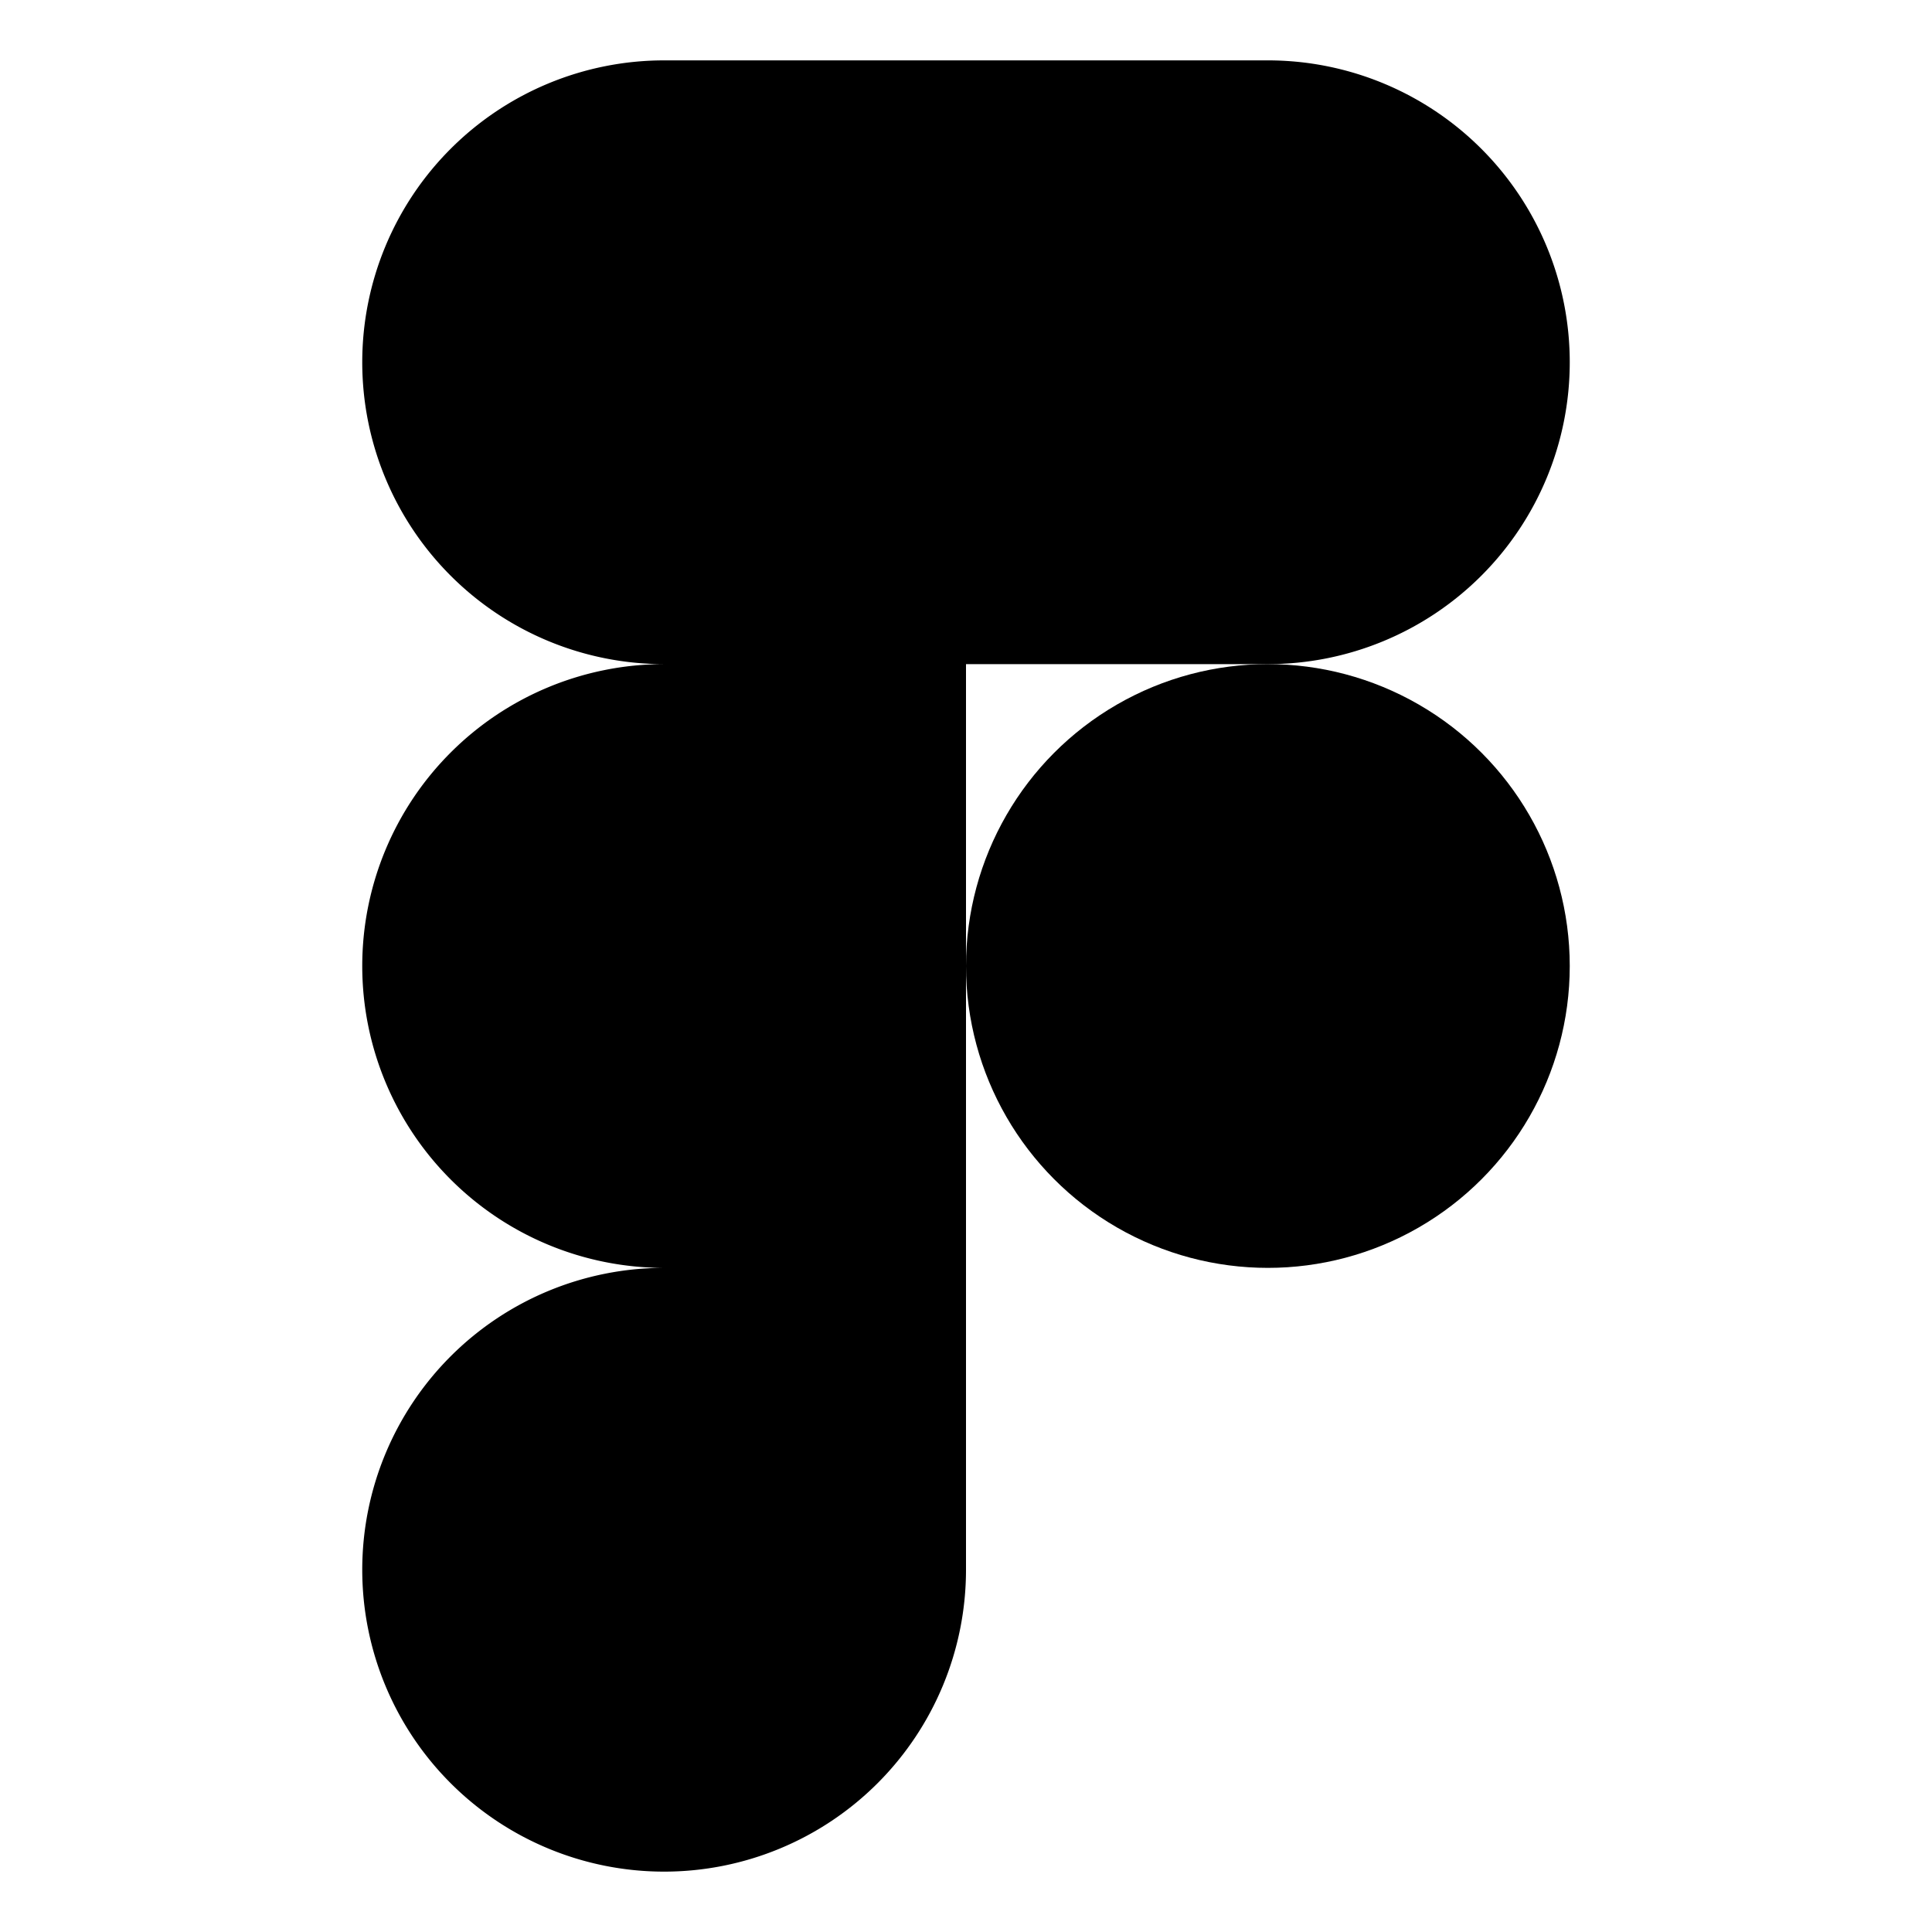 <svg xmlns="http://www.w3.org/2000/svg" class="ionicon" viewBox="0 0 512 512"><title>Logo Figma</title><path d="M336 176a80 80 0 000-160H176a80 80 0 000 160 80 80 0 000 160 80 80 0 1080 80V176z"/><circle cx="336" cy="256" r="80"/></svg>
